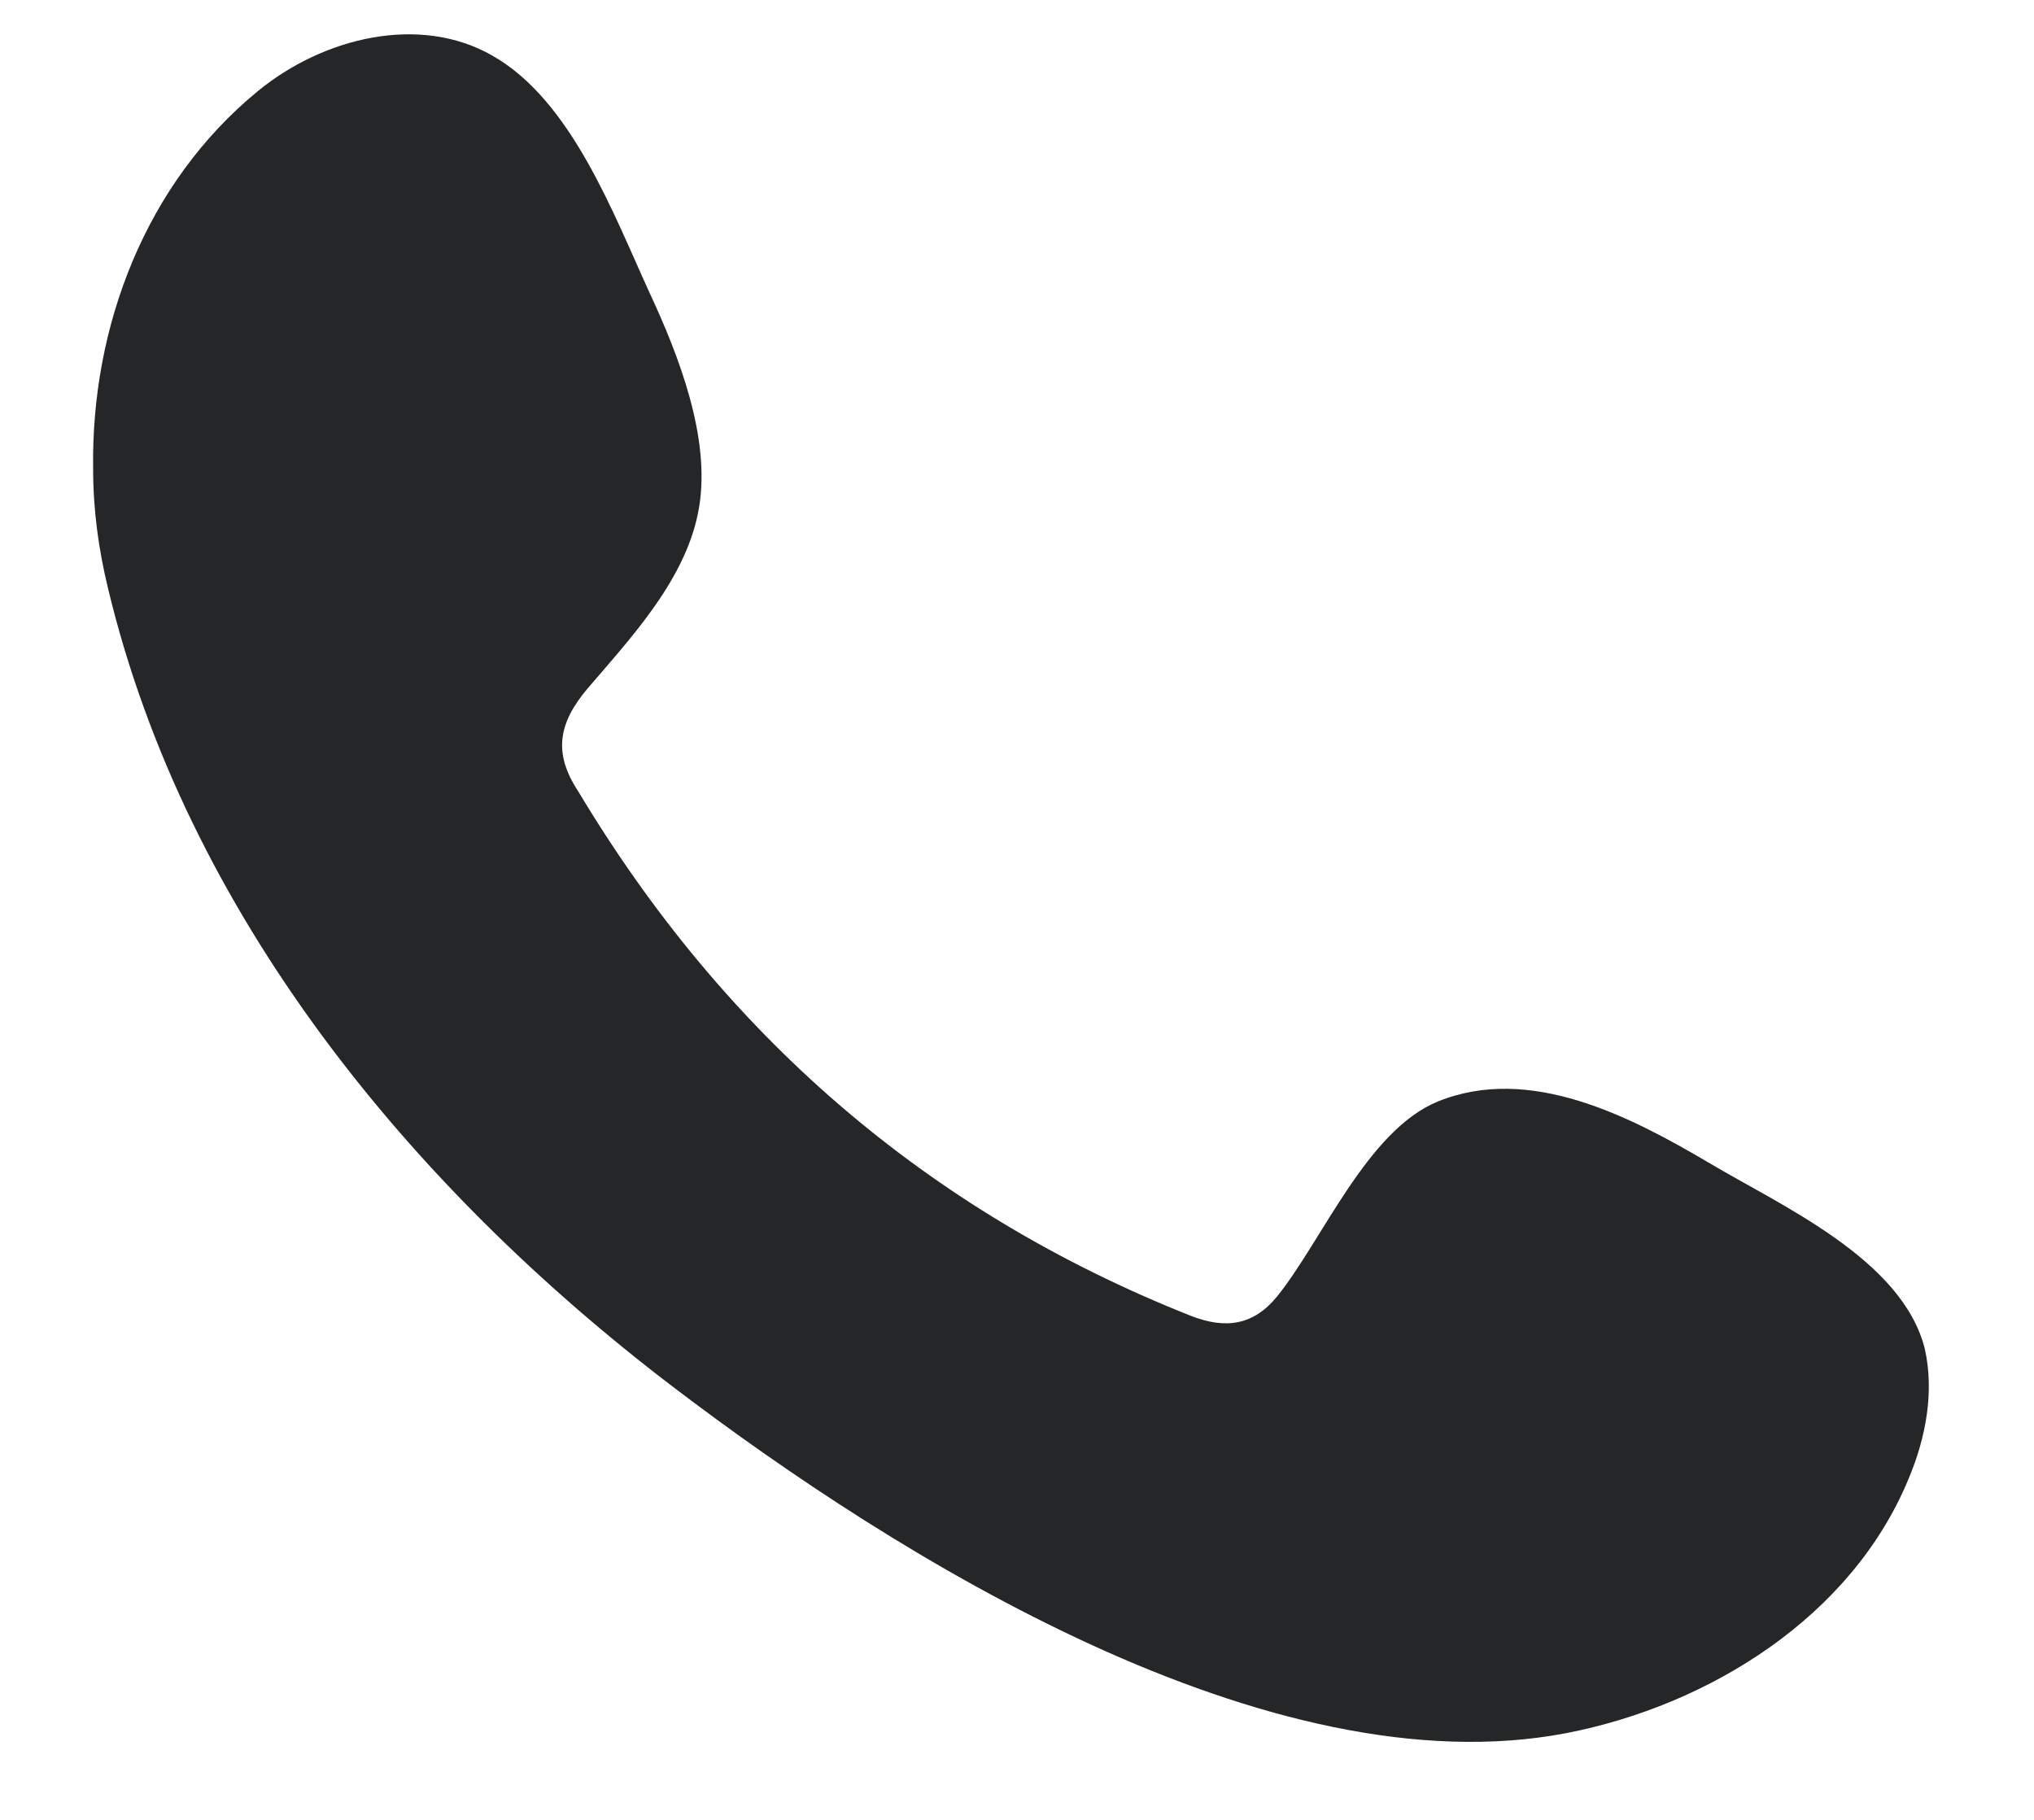 <?xml version="1.0" encoding="UTF-8"?> <svg xmlns="http://www.w3.org/2000/svg" width="19" height="17" viewBox="0 0 19 17" fill="none"> <path fill-rule="evenodd" clip-rule="evenodd" d="M15.96 10.86C15.23 10.43 14.29 9.94 13.43 10.29C12.77 10.56 12.35 11.59 11.93 12.11C11.71 12.38 11.45 12.42 11.12 12.29C8.65 11.31 6.76 9.66 5.4 7.39C5.17 7.04 5.21 6.76 5.49 6.43C5.9 5.95 6.42 5.4 6.53 4.74C6.64 4.09 6.34 3.32 6.07 2.74C5.73 2 5.34 0.94 4.6 0.52C3.92 0.13 3.02 0.35 2.41 0.85C1.36 1.71 0.85 3.05 0.87 4.38C0.87 4.76 0.92 5.13 1.01 5.5C1.74 8.54 3.84 11.09 6.28 12.95C8.38 14.55 11.86 16.72 14.63 16.19C15.97 15.93 17.3 15.1 17.83 13.81C17.99 13.43 18.07 13 17.98 12.6C17.77 11.76 16.63 11.26 15.96 10.86Z" fill="#252628"></path> </svg> 
